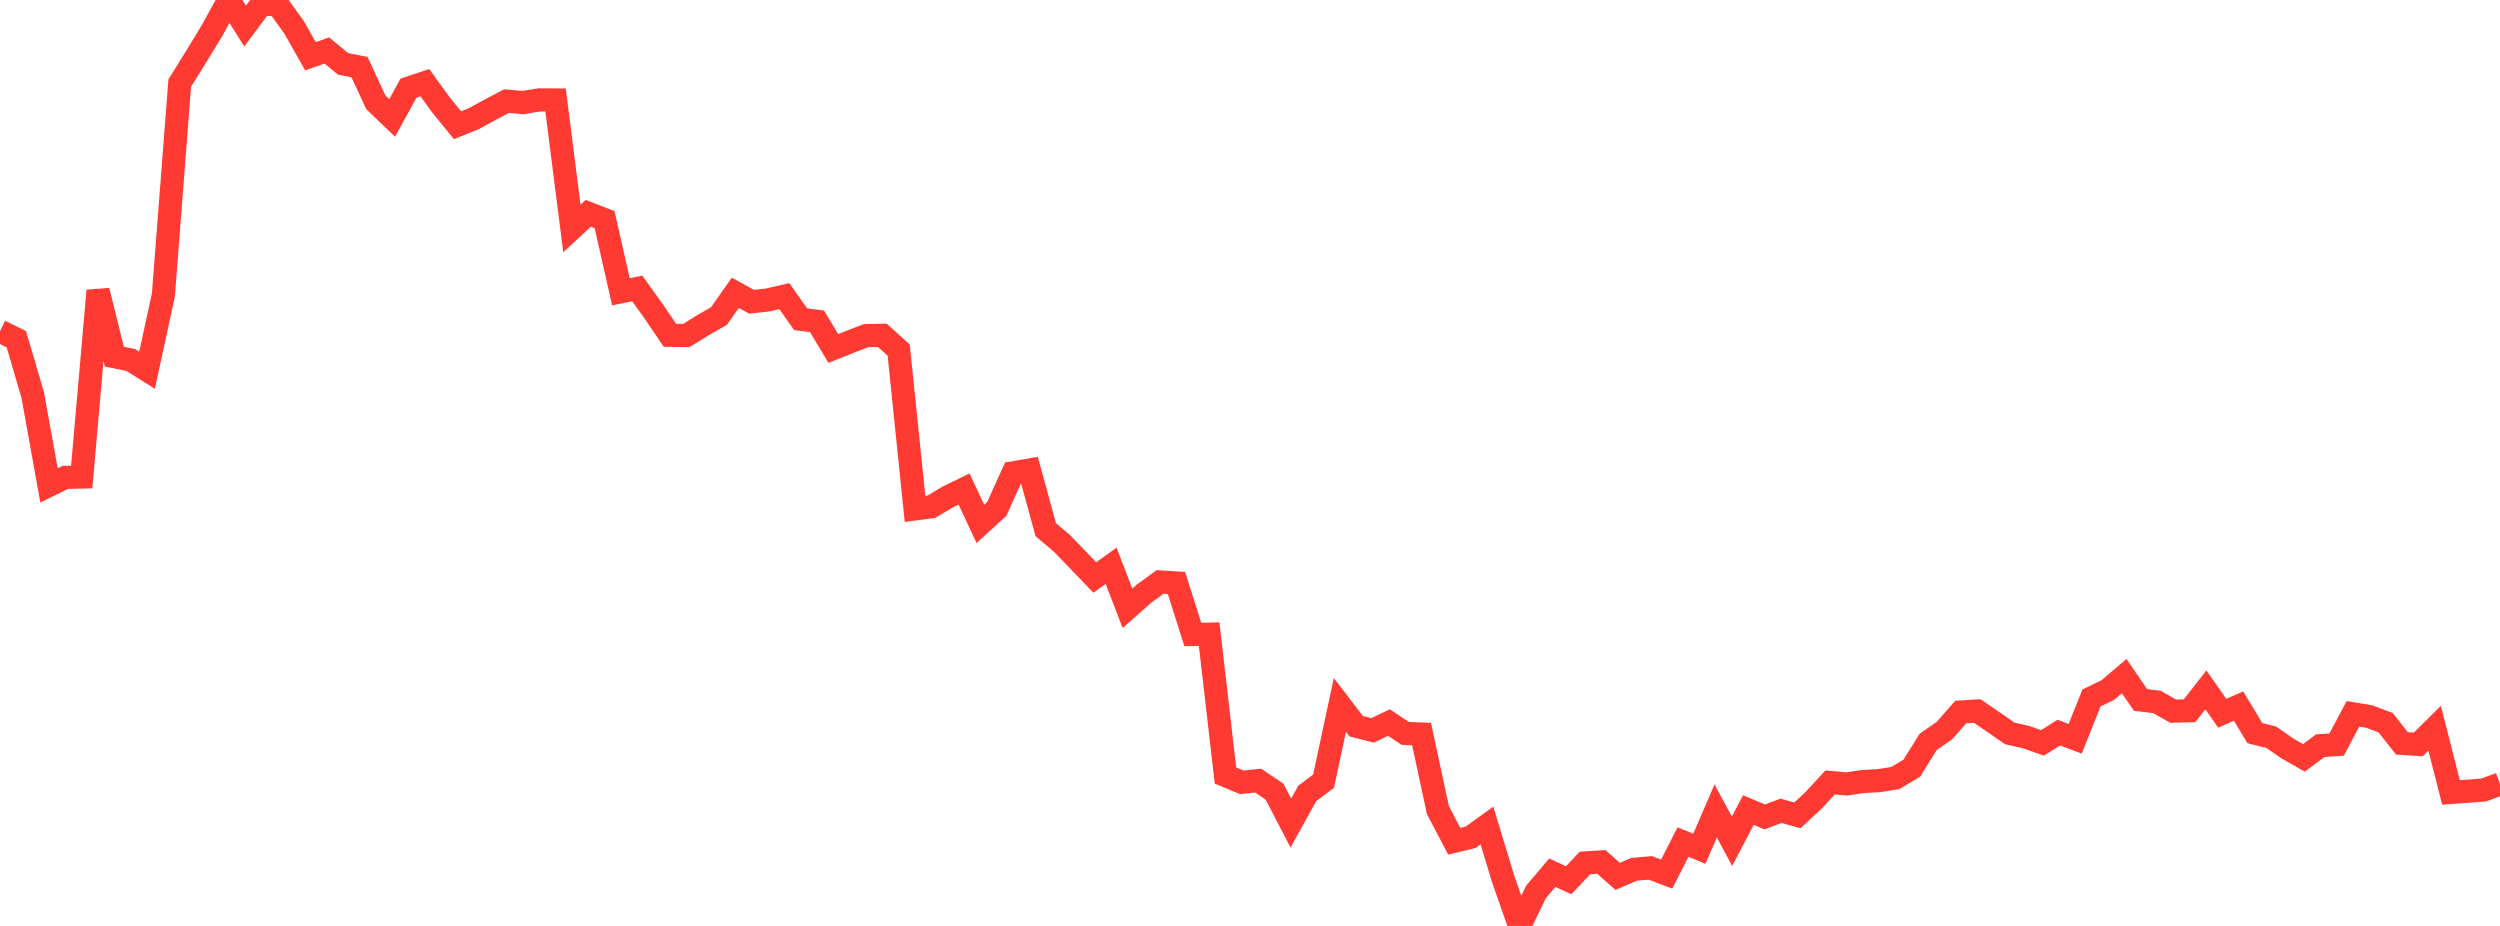 <?xml version="1.0" standalone="no"?>
<!DOCTYPE svg PUBLIC "-//W3C//DTD SVG 1.1//EN" "http://www.w3.org/Graphics/SVG/1.1/DTD/svg11.dtd">

<svg width="135" height="50" viewBox="0 0 135 50" preserveAspectRatio="none" 
  xmlns="http://www.w3.org/2000/svg"
  xmlns:xlink="http://www.w3.org/1999/xlink">


<polyline points="0.0, 17.881 0.882, 18.317 1.765, 21.323 2.647, 26.21 3.529, 25.779 4.412, 25.761 5.294, 15.696 6.176, 19.261 7.059, 19.439 7.941, 19.994 8.824, 15.922 9.706, 4.485 10.588, 3.066 11.471, 1.614 12.353, 0.0 13.235, 1.407 14.118, 0.222 15.0, 0.254 15.882, 1.479 16.765, 3.038 17.647, 2.726 18.529, 3.451 19.412, 3.624 20.294, 5.524 21.176, 6.369 22.059, 4.759 22.941, 4.465 23.824, 5.679 24.706, 6.763 25.588, 6.406 26.471, 5.922 27.353, 5.46 28.235, 5.54 29.118, 5.393 30.0, 5.399 30.882, 12.338 31.765, 11.52 32.647, 11.859 33.529, 15.756 34.412, 15.578 35.294, 16.806 36.176, 18.106 37.059, 18.119 37.941, 17.572 38.824, 17.066 39.706, 15.812 40.588, 16.297 41.471, 16.195 42.353, 15.991 43.235, 17.241 44.118, 17.349 45.0, 18.819 45.882, 18.466 46.765, 18.125 47.647, 18.107 48.529, 18.904 49.412, 27.481 50.294, 27.364 51.176, 26.836 52.059, 26.406 52.941, 28.29 53.824, 27.485 54.706, 25.533 55.588, 25.381 56.471, 28.602 57.353, 29.352 58.235, 30.264 59.118, 31.184 60.0, 30.552 60.882, 32.848 61.765, 32.066 62.647, 31.424 63.529, 31.482 64.412, 34.263 65.294, 34.244 66.176, 41.88 67.059, 42.245 67.941, 42.154 68.824, 42.747 69.706, 44.445 70.588, 42.849 71.471, 42.185 72.353, 38.066 73.235, 39.216 74.118, 39.44 75.0, 39.018 75.882, 39.603 76.765, 39.639 77.647, 43.746 78.529, 45.428 79.412, 45.214 80.294, 44.576 81.176, 47.478 82.059, 50.0 82.941, 48.169 83.824, 47.126 84.706, 47.536 85.588, 46.6 86.471, 46.541 87.353, 47.325 88.235, 46.943 89.118, 46.865 90.0, 47.203 90.882, 45.47 91.765, 45.834 92.647, 43.791 93.529, 45.429 94.412, 43.742 95.294, 44.115 96.176, 43.783 97.059, 44.031 97.941, 43.21 98.824, 42.252 99.706, 42.332 100.588, 42.204 101.471, 42.155 102.353, 42.01 103.235, 41.485 104.118, 40.067 105.0, 39.449 105.882, 38.446 106.765, 38.394 107.647, 38.994 108.529, 39.605 109.412, 39.805 110.294, 40.117 111.176, 39.56 112.059, 39.896 112.941, 37.688 113.824, 37.261 114.706, 36.509 115.588, 37.796 116.471, 37.905 117.353, 38.404 118.235, 38.381 119.118, 37.253 120.0, 38.516 120.882, 38.128 121.765, 39.59 122.647, 39.811 123.529, 40.424 124.412, 40.925 125.294, 40.266 126.176, 40.21 127.059, 38.546 127.941, 38.694 128.824, 39.027 129.706, 40.144 130.588, 40.199 131.471, 39.326 132.353, 42.79 133.235, 42.729 134.118, 42.66 135.0, 42.336" fill="none" stroke="#ff3a33" stroke-width="1.25"/>

</svg>